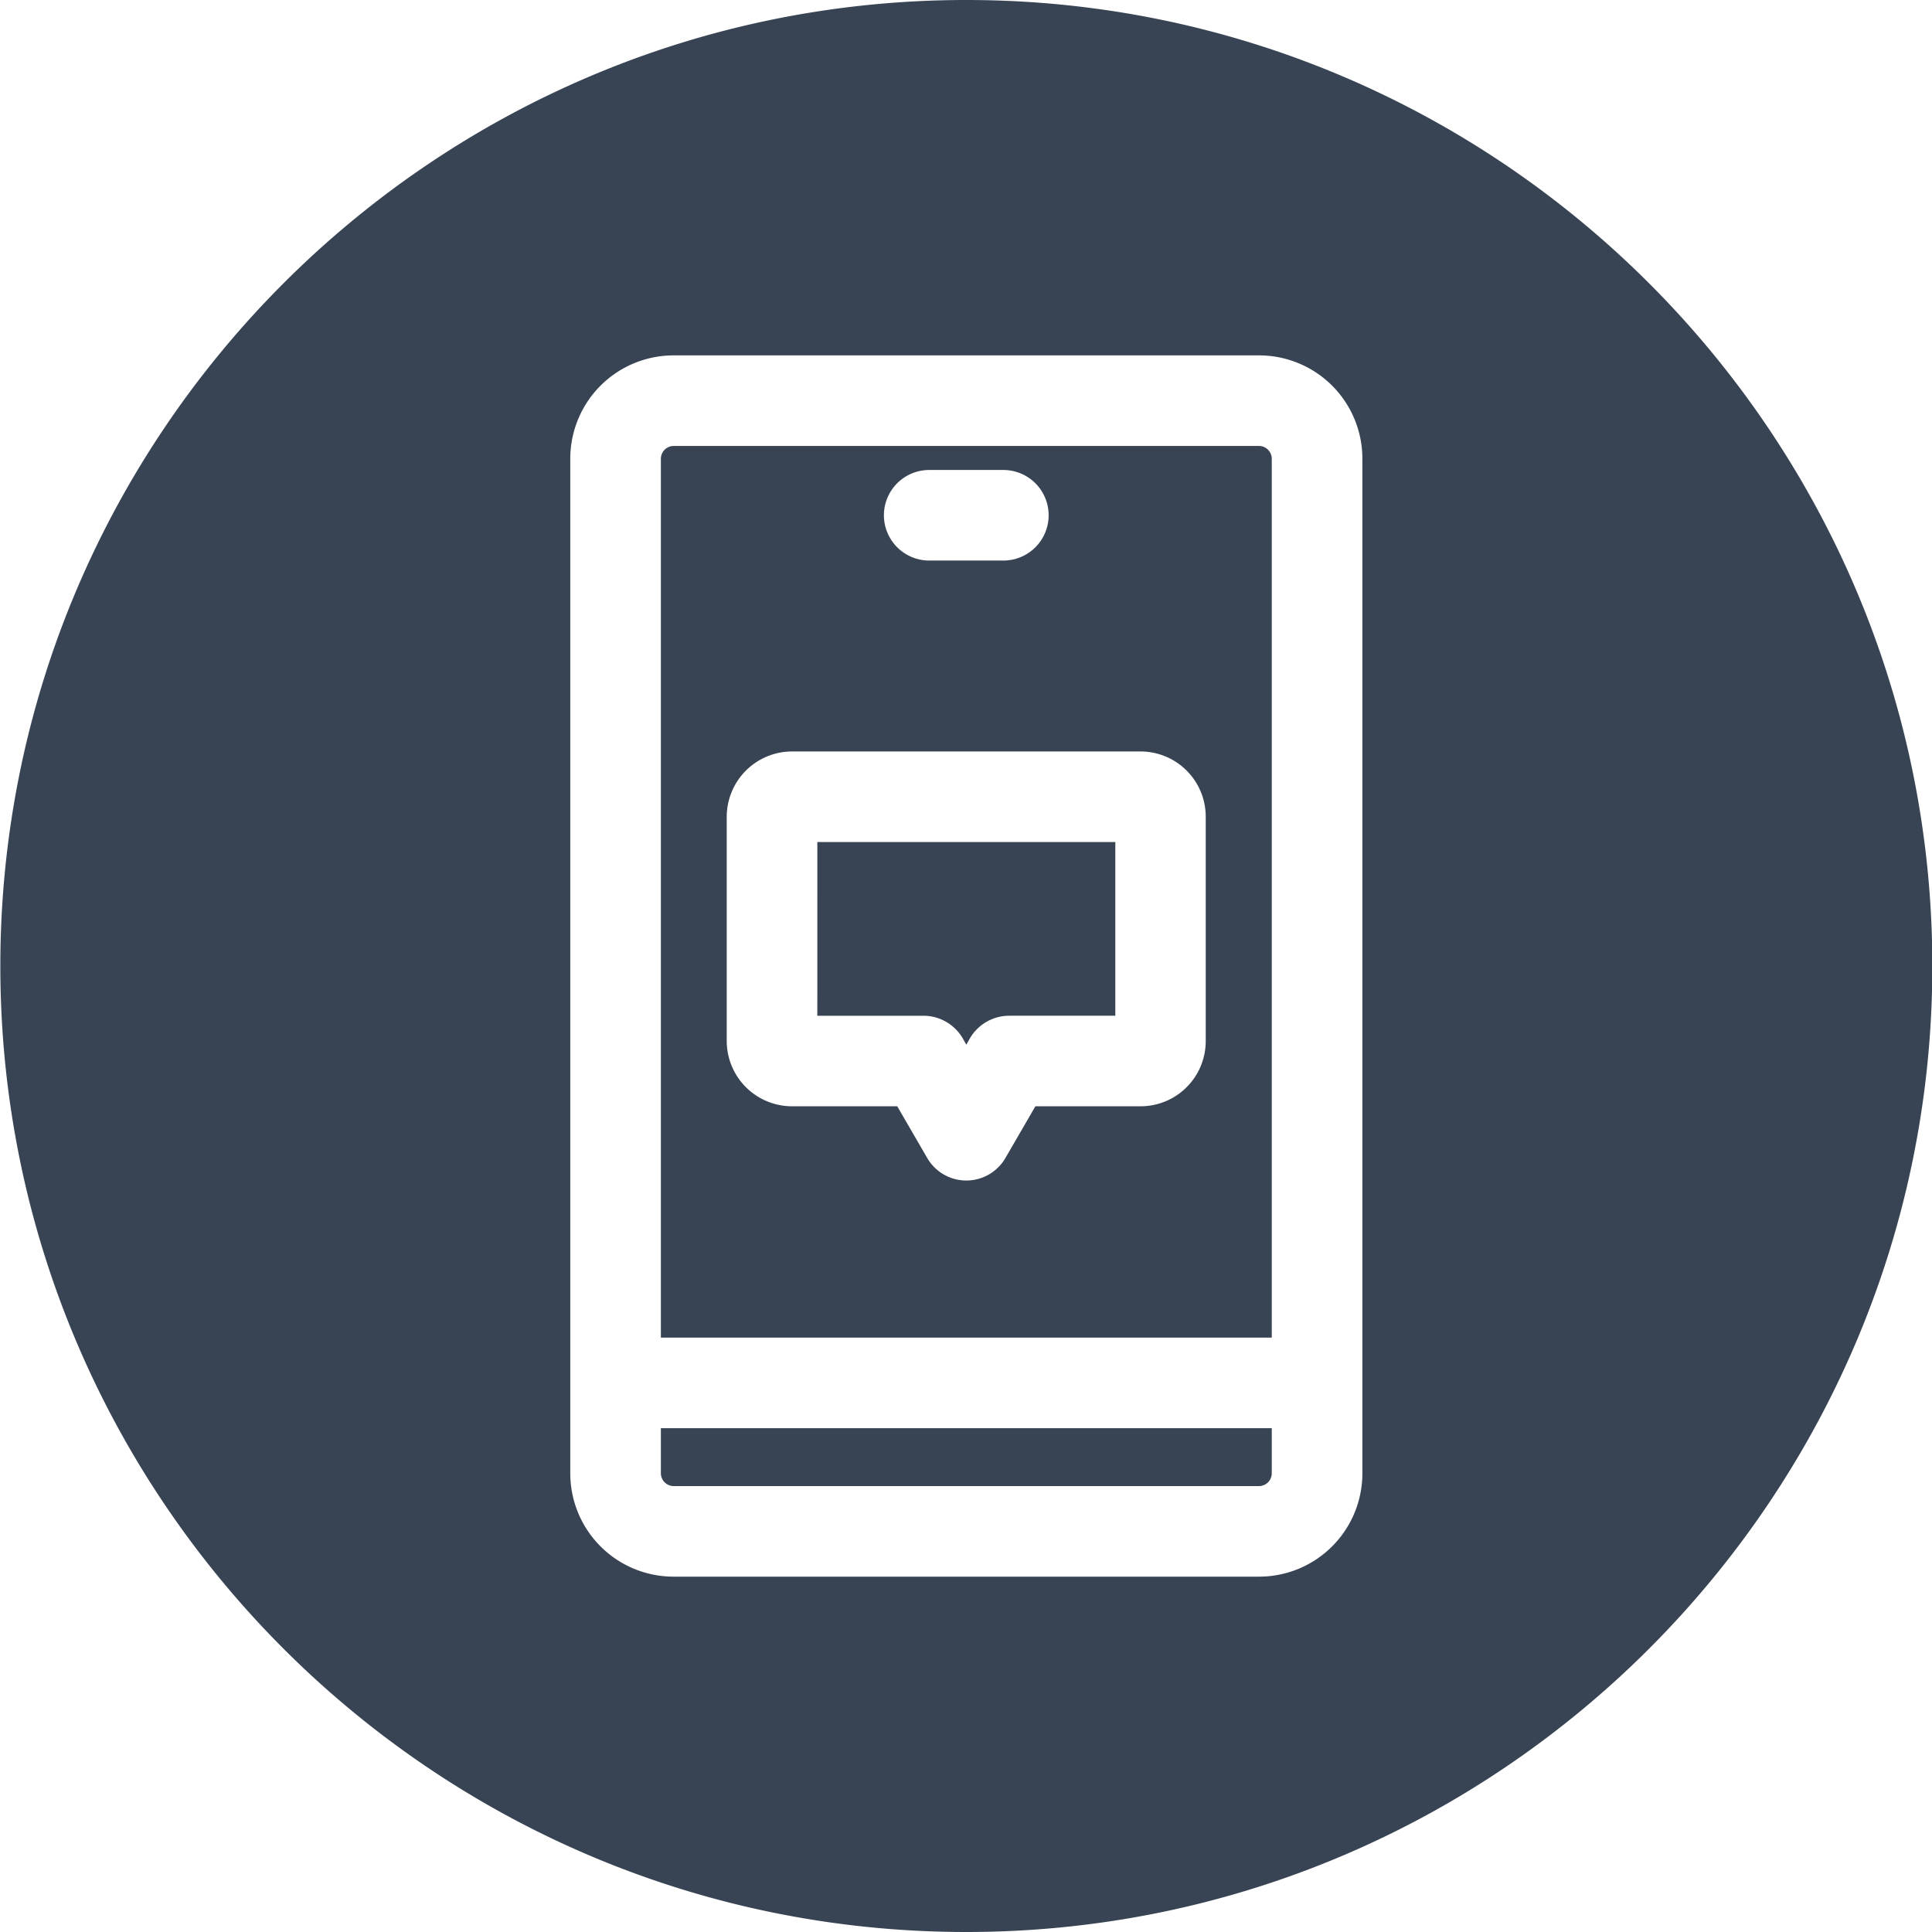 <?xml version="1.0" encoding="UTF-8"?>
<svg xmlns="http://www.w3.org/2000/svg" xmlns:xlink="http://www.w3.org/1999/xlink" xmlns:svgjs="http://svgjs.dev/svgjs" id="Layer_1" height="300" viewBox="0 0 512 512" width="300" data-name="Layer 1" version="1.1">
  <g width="100%" height="100%" transform="matrix(1,0,0,1,0,0)">
    <path d="m256.086 0c-141.186 0-255.998 114.839-255.998 256s114.815 256 256 256c141.136 0 256-114.842 256-256s-114.866-256-256.002-256zm77.6 94.182a27.379 27.379 0 0 1 27.359 27.349v268.938a27.381 27.381 0 0 1 -27.359 27.359h-155.197a27.382 27.382 0 0 1 -27.359-27.359v-268.937a27.38 27.38 0 0 1 27.359-27.349zm-155.193 24h155.189a3.405 3.405 0 0 1 3.349 3.349v232.95h-161.891v-232.949a3.406 3.406 0 0 1 3.349-3.349zm155.189 275.65h-155.193a3.418 3.418 0 0 1 -3.349-3.363v-11.986h161.891v11.986a3.417 3.417 0 0 1 -3.349 3.363zm-99.436-257.28a12.006 12.006 0 0 1 12.028-12h19.626a12 12 0 1 1 0 24h-19.626a12.015 12.015 0 0 1 -12.028-12zm-24.341 156.626a17.32 17.32 0 0 1 -17.312-17.269v-59.487a17.325 17.325 0 0 1 17.312-17.274h92.361a17.284 17.284 0 0 1 17.265 17.274v59.487a17.28 17.28 0 0 1 -17.265 17.269h-27.878l-7.925 13.675a11.978 11.978 0 0 1 -20.755 0l-7.925-13.675zm6.7-70.03h78.964v46.034h-28.115a12.084 12.084 0 0 0 -10.425 6l-.943 1.674-.944-1.674a12.084 12.084 0 0 0 -10.425-6h-28.117z" fill-rule="evenodd" fill="#384454" fill-opacity="1" data-original-color="#000000ff" stroke="none" stroke-opacity="1"></path>
  </g>
</svg>
